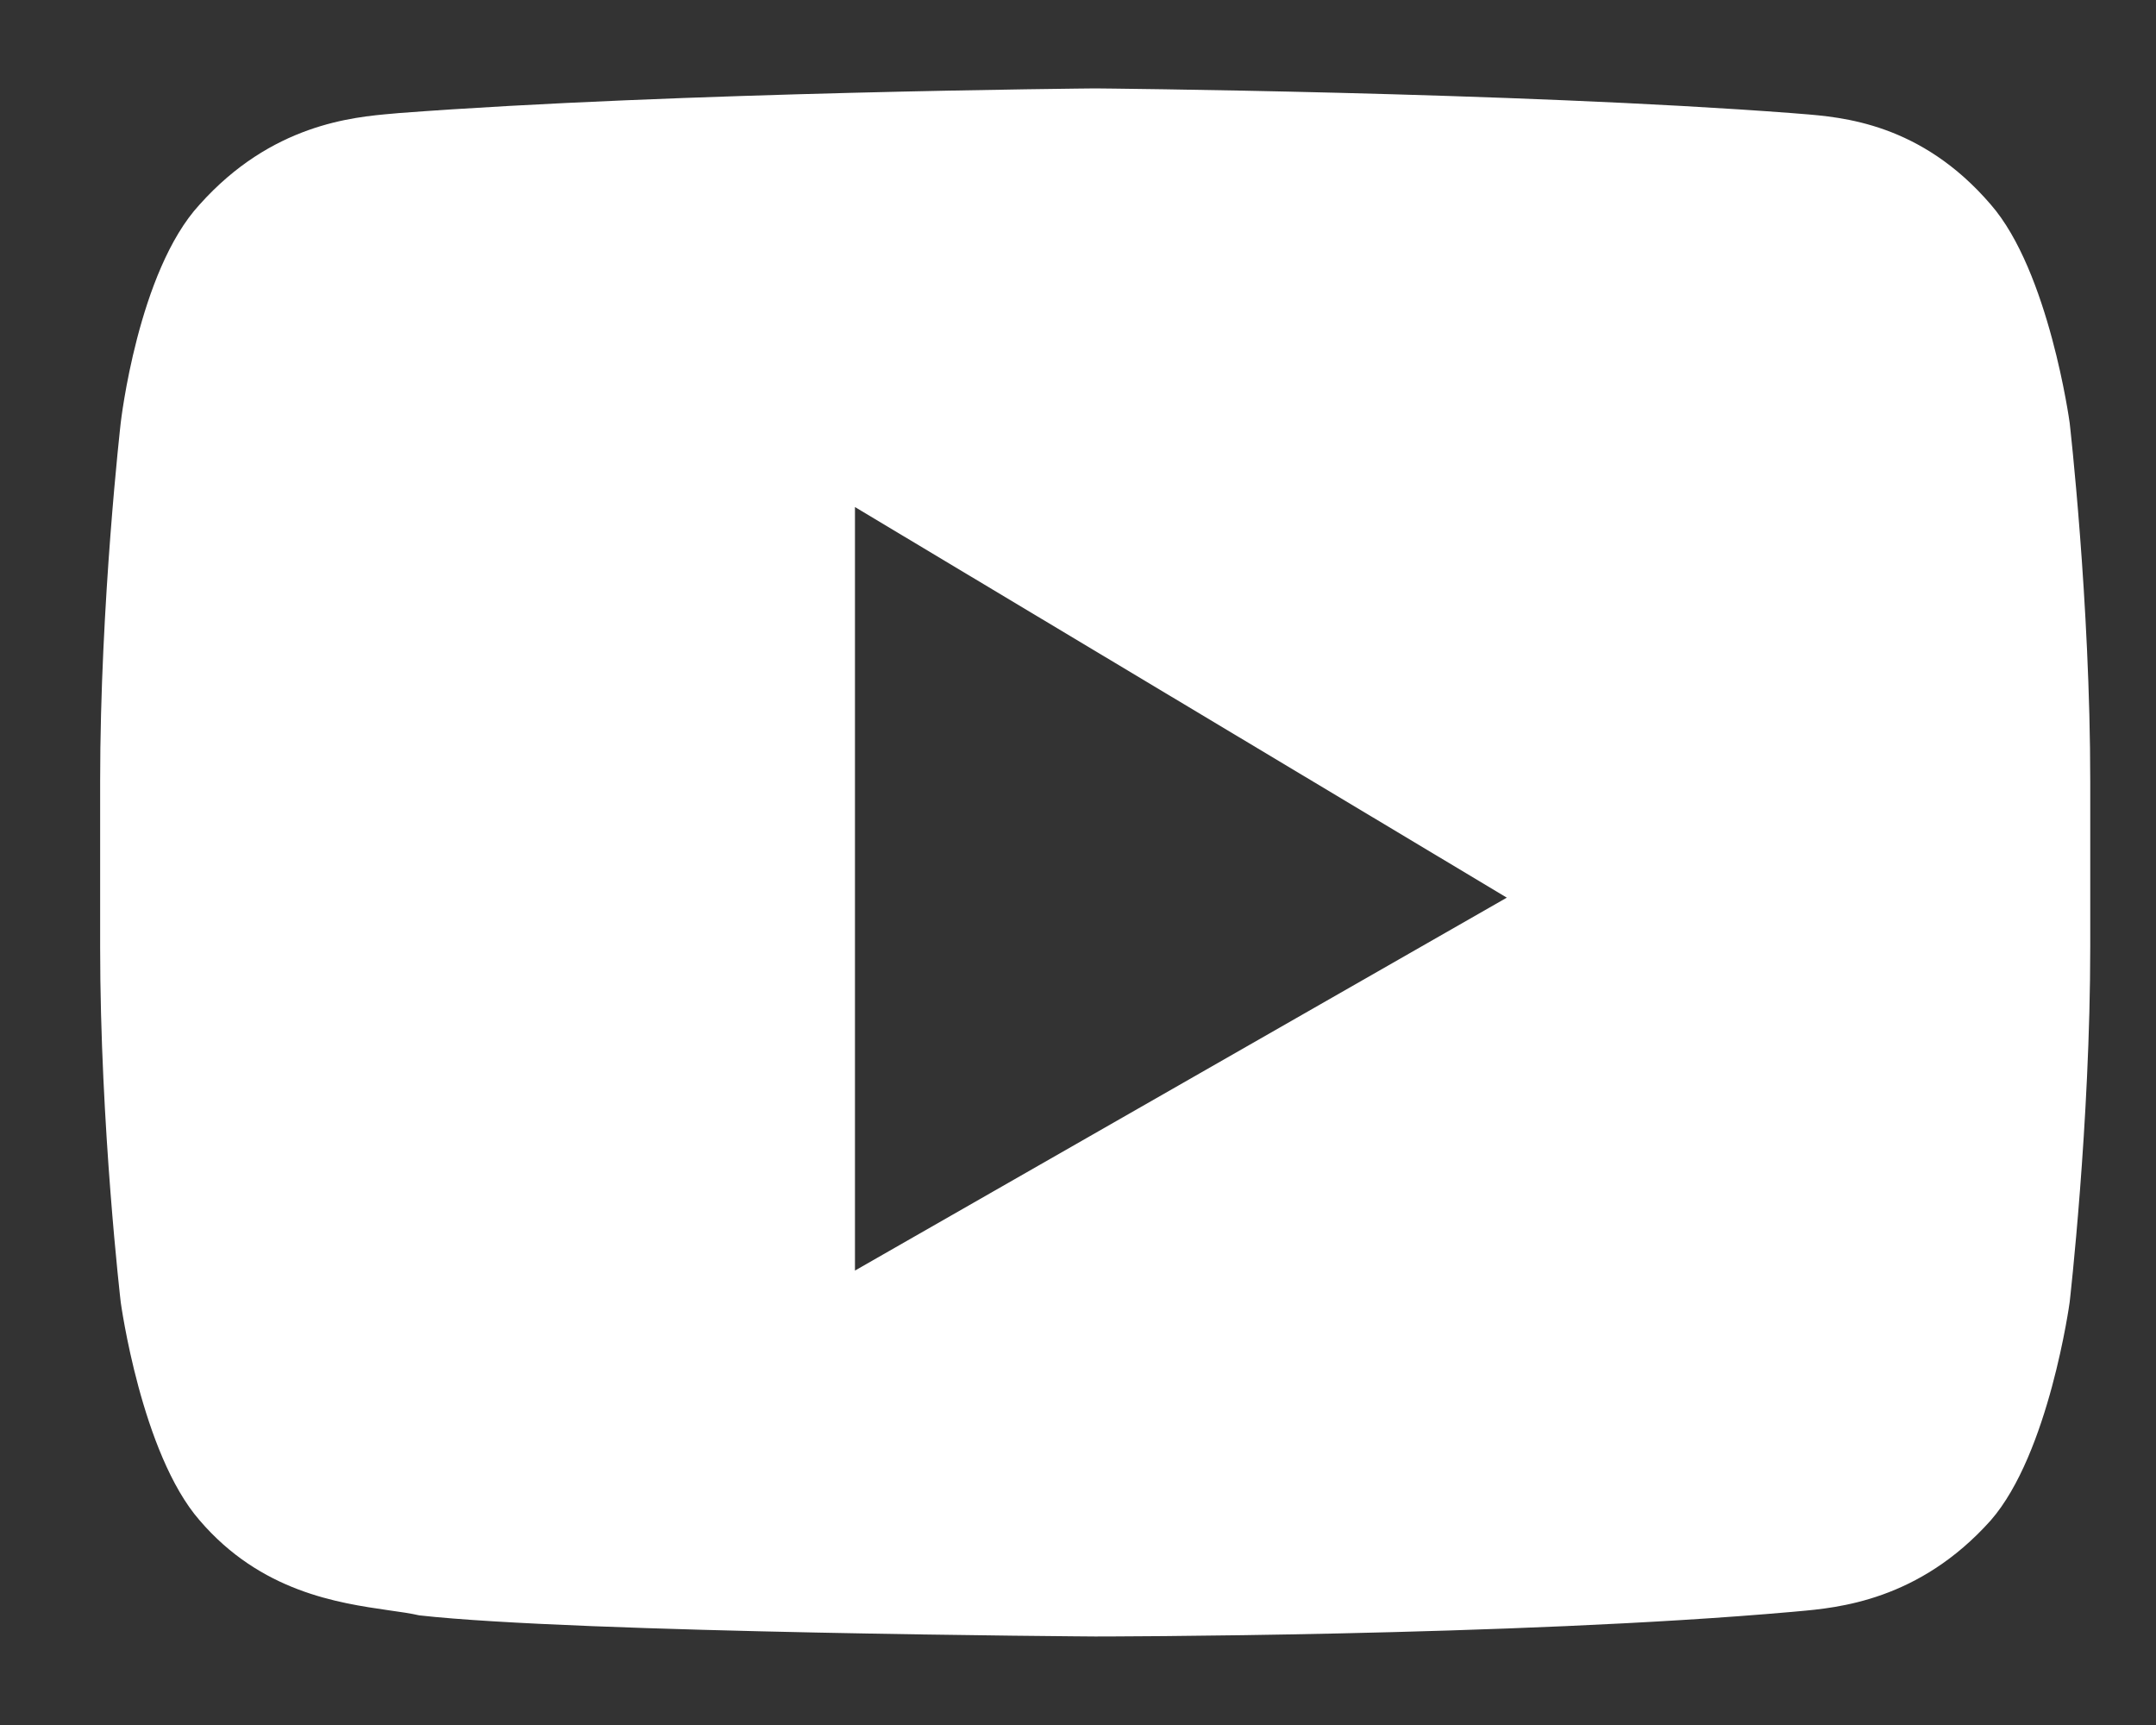 <?xml version="1.0" encoding="UTF-8"?>
<svg xmlns="http://www.w3.org/2000/svg" width="20" height="16" viewBox="0 0 20 16" fill="none">
  <rect x="0" y="0" width="20" height="16" fill="#333333" stroke="none"/>
  <path fill-rule="evenodd" clip-rule="evenodd" d="M18.467 1.897C19.008 2.517 19.199 3.921 19.199 3.921C19.199 3.921 19.39 5.585 19.39 7.249V8.783C19.39 10.415 19.199 12.079 19.199 12.079C19.199 12.079 19.008 13.482 18.467 14.102C17.801 14.847 17.049 14.913 16.676 14.946C16.656 14.948 16.638 14.949 16.621 14.951C14.043 15.179 10.159 15.179 10.159 15.179C10.159 15.179 5.353 15.147 3.889 14.983C3.811 14.965 3.715 14.951 3.606 14.936C3.136 14.868 2.42 14.765 1.852 14.102C1.311 13.482 1.12 12.079 1.12 12.079C1.12 12.079 0.929 10.447 0.929 8.783V7.249C0.929 5.585 1.12 3.921 1.12 3.921C1.12 3.921 1.279 2.517 1.852 1.897C2.518 1.152 3.27 1.086 3.643 1.054C3.663 1.052 3.681 1.05 3.698 1.049C6.276 0.853 10.159 0.82 10.159 0.82C10.159 0.82 14.043 0.853 16.621 1.049C16.648 1.051 16.677 1.054 16.708 1.056C17.091 1.086 17.82 1.143 18.467 1.897ZM7.931 11.785V4.703L13.978 8.326L7.931 11.785Z" fill="white"></path>
</svg>
